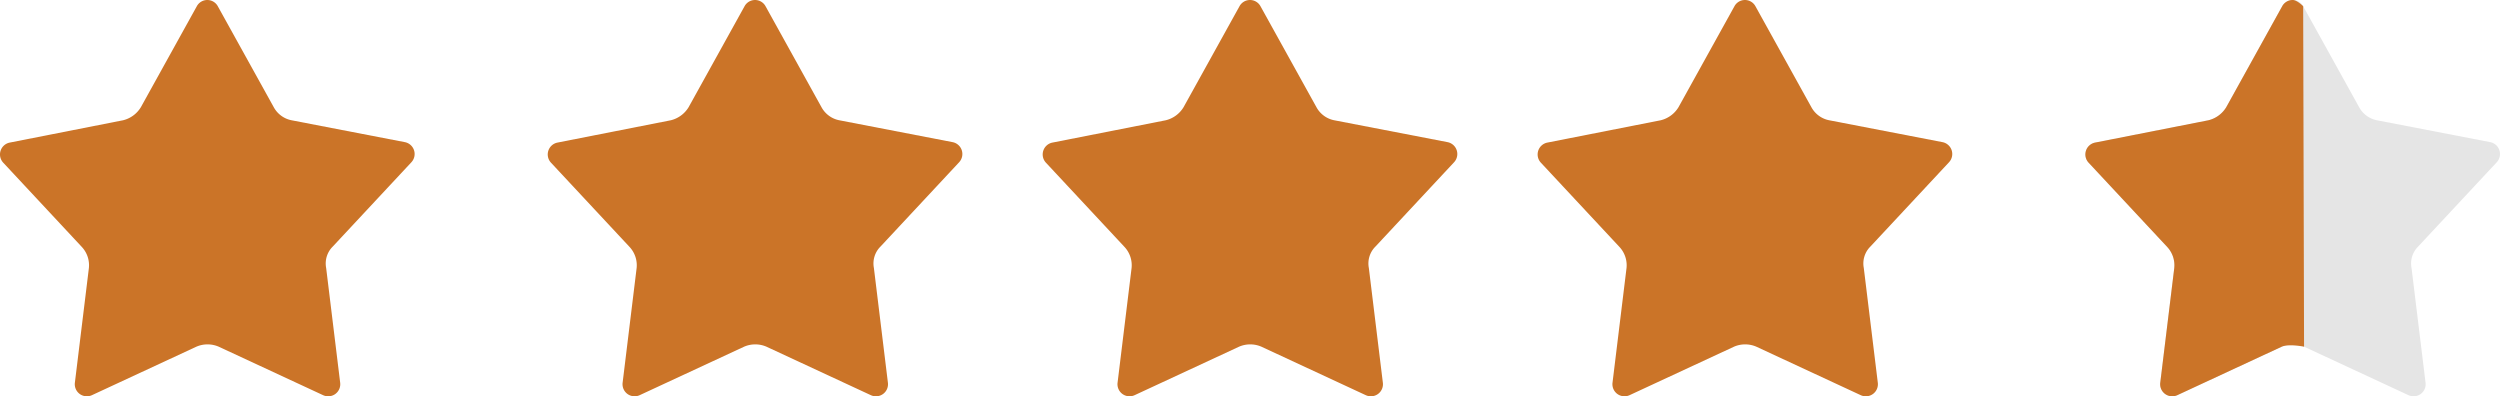 <svg xmlns="http://www.w3.org/2000/svg" width="757.657" height="120.104" viewBox="0 0 757.657 120.104">
  <g id="google_review_main" transform="translate(313.329 -9625.999)">
    <g id="rating4" transform="translate(-436.677 9550.999)">
      <g id="noun-rating-1234317" transform="translate(38.469 48.264)">
        <path id="Path_1" data-name="Path 1" d="M185.717,101.468l23.84-25.561a3.666,3.666,0,0,0-1.986-6.093l-34.3-6.622a7.864,7.864,0,0,1-5.43-3.973L150.885,28.624a3.62,3.62,0,0,0-6.357,0L127.575,59.218a8.718,8.718,0,0,1-5.43,3.973l-34.3,6.754a3.666,3.666,0,0,0-1.986,6.093L109.7,101.6a8.134,8.134,0,0,1,2.119,6.357l-4.239,34.7a3.66,3.66,0,0,0,5.165,3.84L144.4,131.8a8.545,8.545,0,0,1,6.754,0L182.8,146.5a3.66,3.66,0,0,0,5.165-3.84l-4.239-34.7a7.216,7.216,0,0,1,1.986-6.489Z" fill="#cb7428"/>
      </g>
      <g id="noun-rating-1234317-2" data-name="noun-rating-1234317" transform="translate(204.469 48.264)">
        <path id="Path_1-2" data-name="Path 1" d="M185.717,101.468l23.84-25.561a3.666,3.666,0,0,0-1.986-6.093l-34.3-6.622a7.864,7.864,0,0,1-5.43-3.973L150.885,28.624a3.62,3.62,0,0,0-6.357,0L127.575,59.218a8.718,8.718,0,0,1-5.43,3.973l-34.3,6.754a3.666,3.666,0,0,0-1.986,6.093L109.7,101.6a8.134,8.134,0,0,1,2.119,6.357l-4.239,34.7a3.66,3.66,0,0,0,5.165,3.84L144.4,131.8a8.545,8.545,0,0,1,6.754,0L182.8,146.5a3.66,3.66,0,0,0,5.165-3.84l-4.239-34.7a7.216,7.216,0,0,1,1.986-6.489Z" fill="#cb7428"/>
      </g>
      <g id="noun-rating-1234317-3" data-name="noun-rating-1234317" transform="translate(354.469 48.264)">
        <path id="Path_1-3" data-name="Path 1" d="M185.717,101.468l23.84-25.561a3.666,3.666,0,0,0-1.986-6.093l-34.3-6.622a7.864,7.864,0,0,1-5.43-3.973L150.885,28.624a3.62,3.62,0,0,0-6.357,0L127.575,59.218a8.718,8.718,0,0,1-5.43,3.973l-34.3,6.754a3.666,3.666,0,0,0-1.986,6.093L109.7,101.6a8.134,8.134,0,0,1,2.119,6.357l-4.239,34.7a3.66,3.66,0,0,0,5.165,3.84L144.4,131.8a8.545,8.545,0,0,1,6.754,0L182.8,146.5a3.66,3.66,0,0,0,5.165-3.84l-4.239-34.7a7.216,7.216,0,0,1,1.986-6.489Z" fill="#cb7428"/>
      </g>
      <g id="noun-rating-1234317-4" data-name="noun-rating-1234317" transform="translate(504.469 48.264)">
        <path id="Path_1-4" data-name="Path 1" d="M185.717,101.468l23.84-25.561a3.666,3.666,0,0,0-1.986-6.093l-34.3-6.622a7.864,7.864,0,0,1-5.43-3.973L150.885,28.624a3.62,3.62,0,0,0-6.357,0L127.575,59.218a8.718,8.718,0,0,1-5.43,3.973l-34.3,6.754a3.666,3.666,0,0,0-1.986,6.093L109.7,101.6a8.134,8.134,0,0,1,2.119,6.357l-4.239,34.7a3.66,3.66,0,0,0,5.165,3.84L144.4,131.8a8.545,8.545,0,0,1,6.754,0L182.8,146.5a3.66,3.66,0,0,0,5.165-3.84l-4.239-34.7a7.216,7.216,0,0,1,1.986-6.489Z" fill="#cb7428"/>
      </g>
      <g id="noun-rating-1234317-5" data-name="noun-rating-1234317" transform="translate(670.469 48.264)">
        <path id="Path_1-5" data-name="Path 1" d="M185.717,101.468l23.84-25.561a3.666,3.666,0,0,0-1.986-6.093l-34.3-6.622a7.864,7.864,0,0,1-5.43-3.973L150.885,28.624a3.62,3.62,0,0,0-6.357,0L127.575,59.218a8.718,8.718,0,0,1-5.43,3.973l-34.3,6.754a3.666,3.666,0,0,0-1.986,6.093L109.7,101.6a8.134,8.134,0,0,1,2.119,6.357l-4.239,34.7a3.66,3.66,0,0,0,5.165,3.84L144.4,131.8a8.545,8.545,0,0,1,6.754,0L182.8,146.5a3.66,3.66,0,0,0,5.165-3.84l-4.239-34.7a7.216,7.216,0,0,1,1.986-6.489Z" fill="#e5e5e5"/>
      </g>
    </g>
    <g id="noun-rating-1234317-6" data-name="noun-rating-1234317" transform="translate(233.792 9599.263)">
      <path id="Path_1-6" data-name="Path 1" d="M150.885,28.624s-1.853-1.888-3.178-1.888a3.62,3.62,0,0,0-3.178,1.888L127.575,59.218a8.718,8.718,0,0,1-5.43,3.973l-34.3,6.754a3.666,3.666,0,0,0-1.986,6.093L109.7,101.6a8.134,8.134,0,0,1,2.119,6.357l-4.239,34.7a3.66,3.66,0,0,0,5.165,3.84L144.4,131.8c2.156-.927,6.754,0,6.754,0Z" fill="#cb7428"/>
    </g>
  </g>
</svg>
